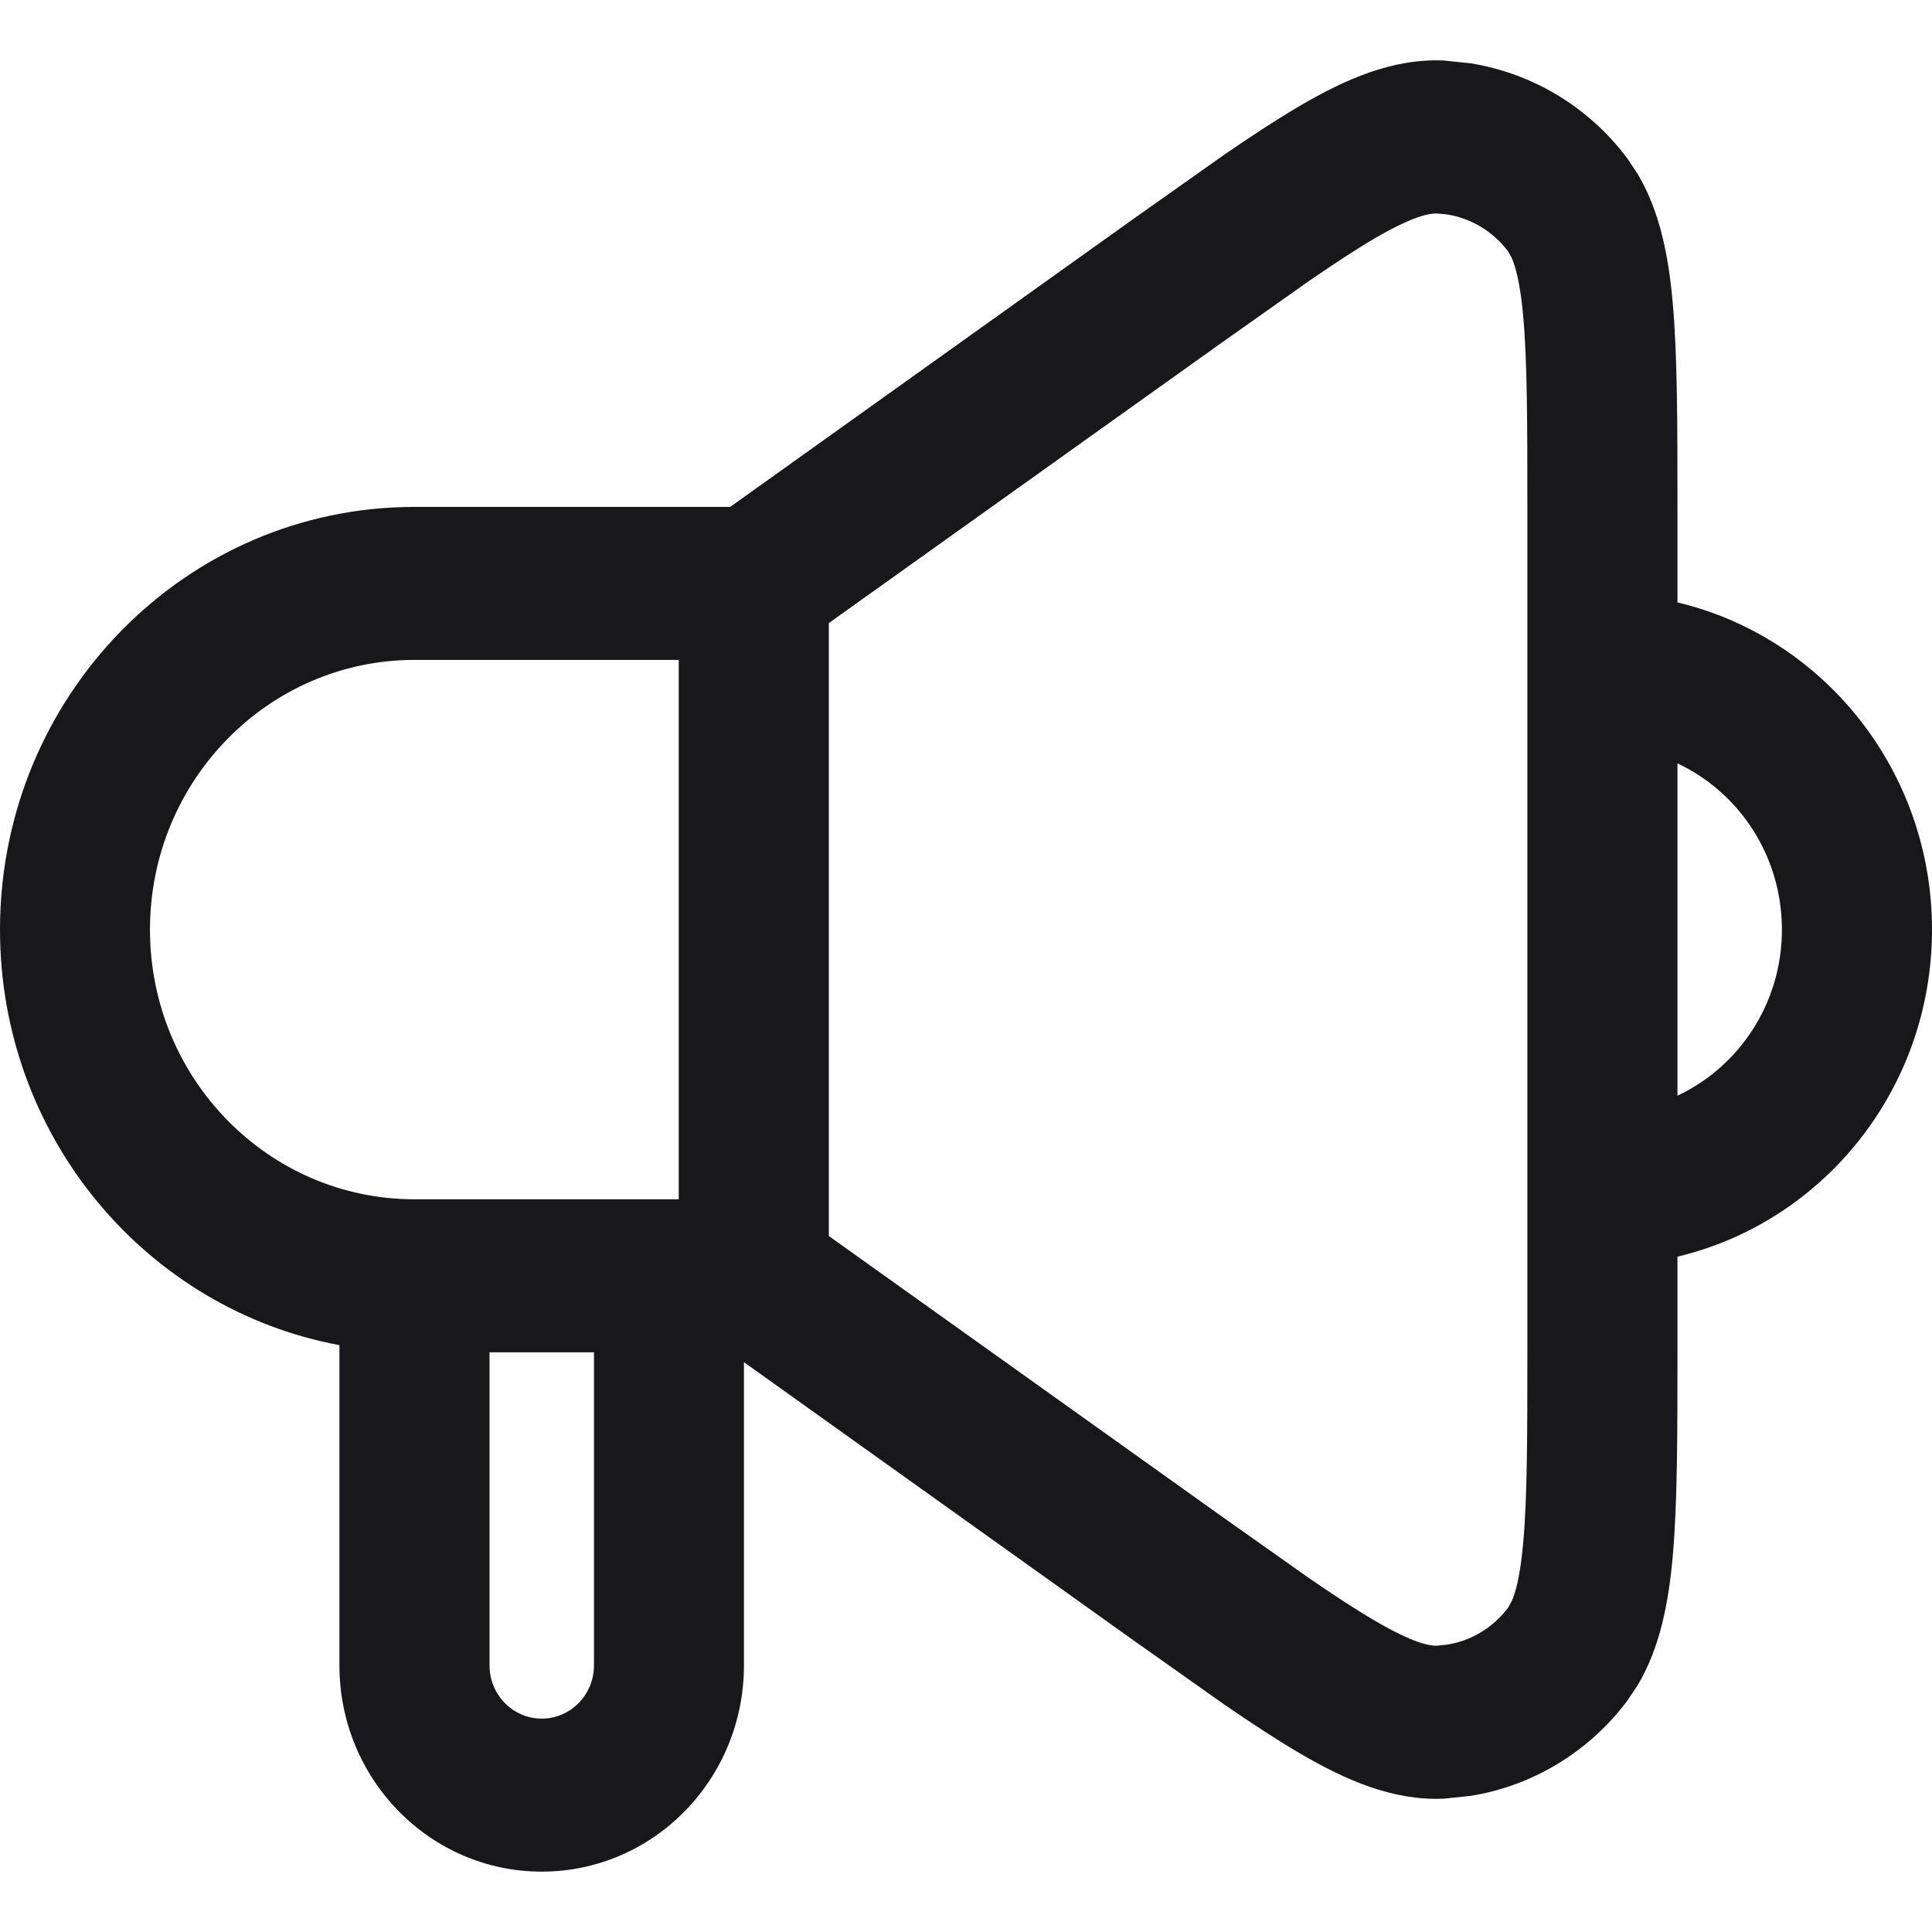<svg width="16" height="16" viewBox="0 0 16 16" fill="none" xmlns="http://www.w3.org/2000/svg">
<path d="M4.919 11.199H4.054V13.792C4.054 14.035 4.248 14.233 4.486 14.233C4.725 14.233 4.919 14.035 4.919 13.792V11.199ZM14.757 7.699C14.757 7.088 14.403 6.562 13.892 6.322V9.074C14.402 8.834 14.757 8.31 14.757 7.699ZM1.242 7.699C1.242 8.932 2.223 9.932 3.432 9.932H5.621V5.465H3.432C2.222 5.466 1.242 6.466 1.242 7.699ZM12.649 4.219C12.649 3.494 12.648 2.993 12.615 2.624C12.59 2.342 12.55 2.203 12.517 2.131L12.488 2.08C12.364 1.916 12.183 1.808 11.985 1.776L11.899 1.768C11.843 1.766 11.709 1.785 11.388 1.972C11.231 2.064 11.052 2.182 10.839 2.328L10.088 2.859L6.864 5.16V10.236L10.088 12.537L10.839 13.068C11.052 13.214 11.231 13.332 11.388 13.423C11.709 13.611 11.843 13.631 11.899 13.629L11.985 13.62C12.183 13.589 12.364 13.48 12.488 13.316L12.517 13.265C12.55 13.194 12.59 13.055 12.615 12.772C12.648 12.403 12.649 11.903 12.649 11.178V4.219ZM13.892 4.989C15.1 5.276 16 6.38 16 7.699C16 9.018 15.1 10.12 13.892 10.407V11.178C13.892 11.878 13.892 12.447 13.853 12.888C13.819 13.267 13.75 13.641 13.562 13.957L13.474 14.088C13.155 14.512 12.688 14.792 12.176 14.873L11.954 14.896C11.533 14.914 11.141 14.74 10.771 14.524C10.583 14.414 10.375 14.278 10.143 14.119L9.375 13.576L6.161 11.281V13.792C6.161 14.735 5.412 15.5 4.486 15.5C3.561 15.5 2.811 14.735 2.811 13.792V11.14C1.212 10.842 0 9.416 0 7.699C0 5.765 1.536 4.198 3.432 4.198H6.047L9.375 1.821L10.143 1.278C10.375 1.119 10.583 0.983 10.771 0.873C11.141 0.657 11.532 0.483 11.954 0.501L12.176 0.524C12.688 0.605 13.155 0.884 13.474 1.308L13.562 1.44C13.75 1.756 13.819 2.13 13.853 2.509C13.892 2.949 13.892 3.519 13.892 4.219V4.989Z" fill="#18181B"/>
</svg>
